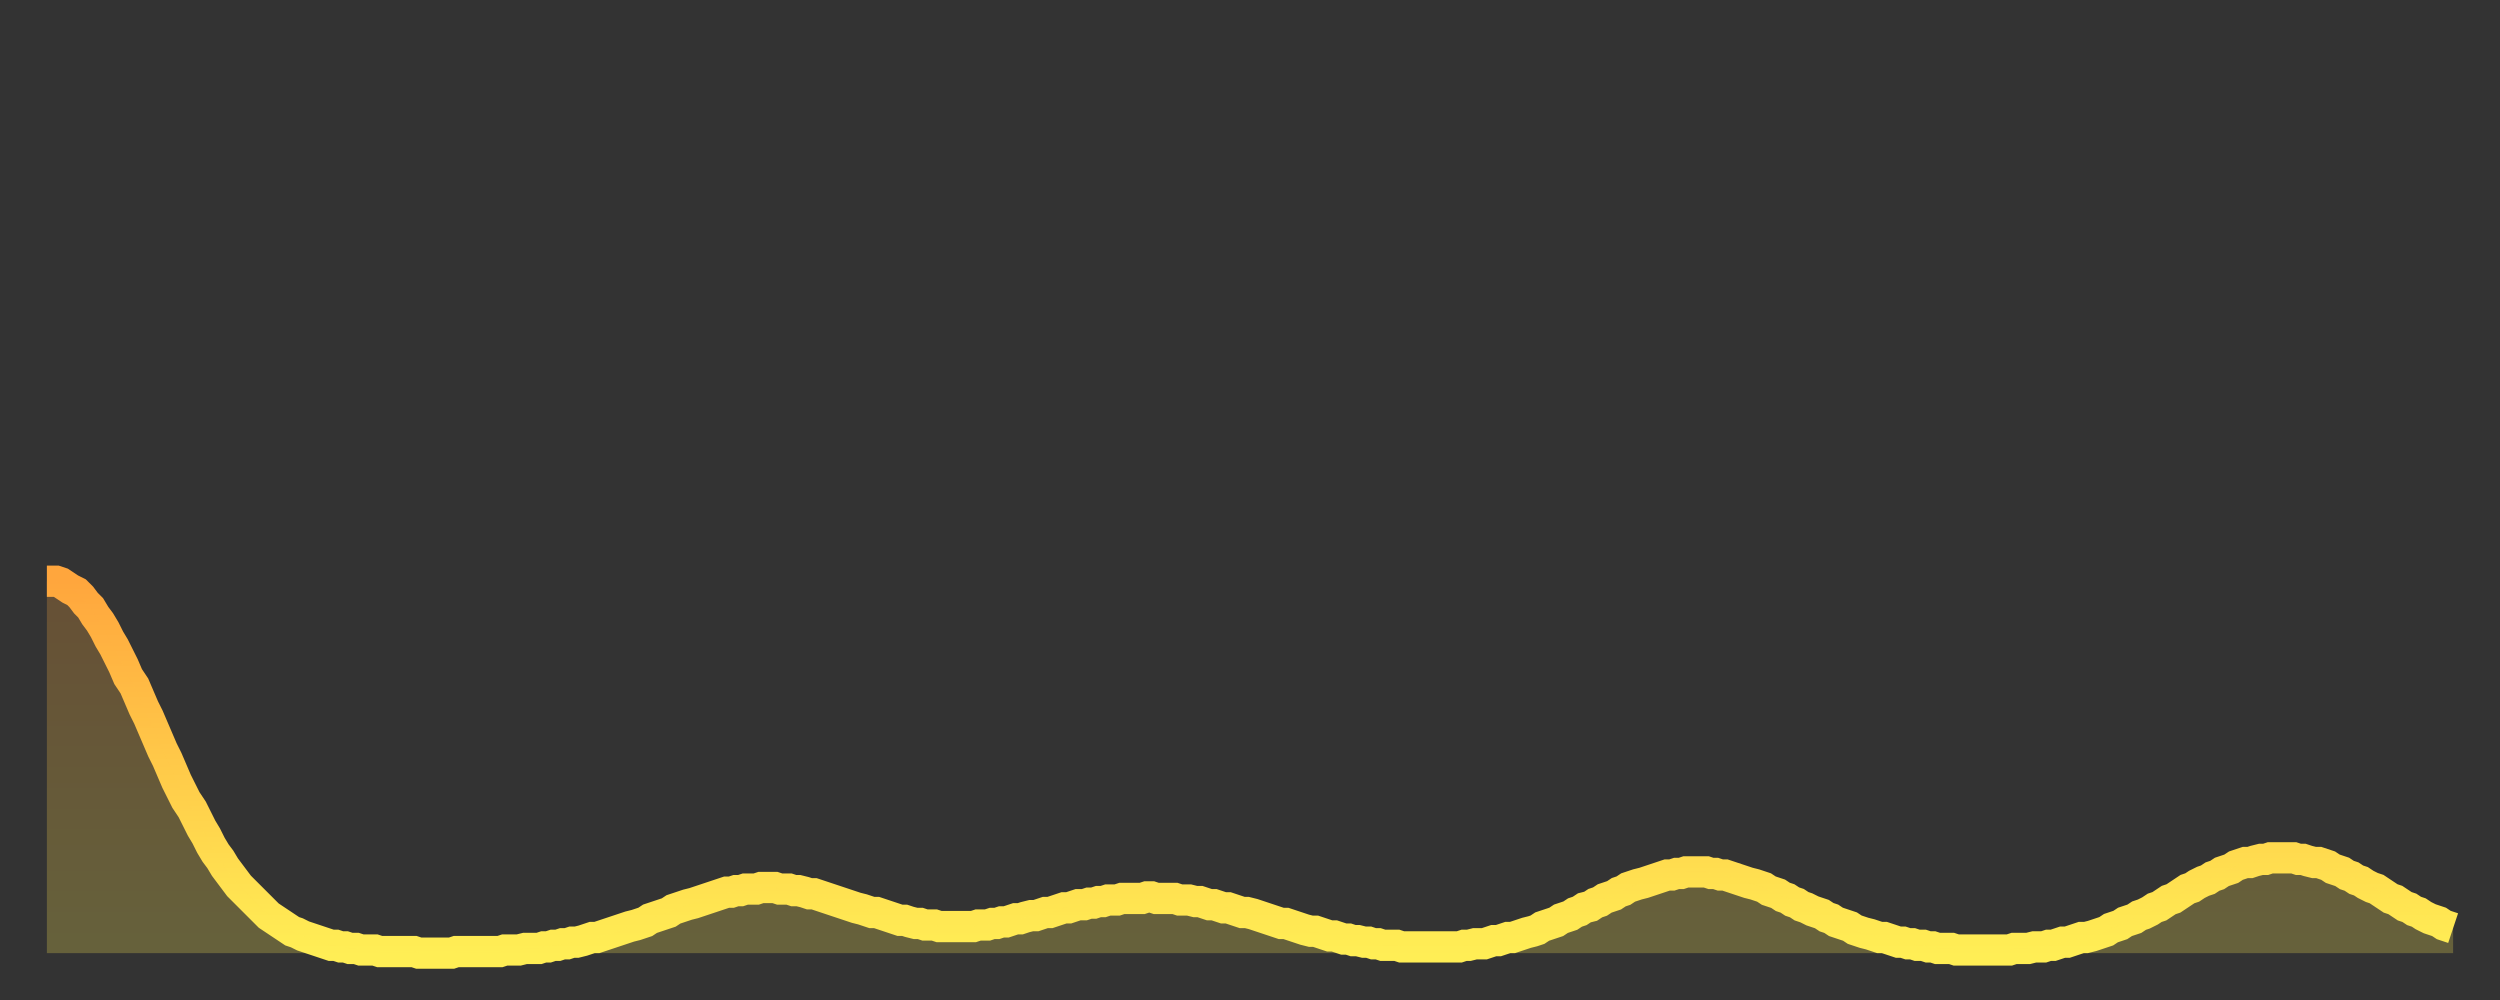 <?xml version="1.0" encoding="utf-8" ?>
<svg baseProfile="full" height="64" version="1.1" width="160" xmlns="http://www.w3.org/2000/svg" xmlns:ev="http://www.w3.org/2001/xml-events" xmlns:xlink="http://www.w3.org/1999/xlink"><rect width="100%" height="100%" fill="#333333" stroke="none"/><defs><linearGradient id="id32880" x1="0" x2="0" y1="0" y2="1"><stop offset="0%" stop-color="#ffa63d" /><stop offset="50%" stop-color="#ffca49" /><stop offset="100%" stop-color="#ffee55" /></linearGradient></defs><g transform="translate(3,3)"><g><path d="M 0.0 34.2 0.3 34.2 0.6 34.2 0.9 34.3 1.2 34.5 1.5 34.7 1.9 34.9 2.2 35.2 2.5 35.6 2.8 35.9 3.1 36.4 3.4 36.8 3.7 37.3 4.0 37.9 4.3 38.4 4.6 39.0 4.9 39.6 5.2 40.3 5.6 40.9 5.9 41.6 6.2 42.3 6.5 42.9 6.8 43.6 7.1 44.3 7.4 45.0 7.7 45.6 8.0 46.3 8.3 47.0 8.6 47.6 8.9 48.2 9.3 48.8 9.6 49.4 9.9 50.0 10.2 50.5 10.5 51.1 10.8 51.6 11.1 52.0 11.4 52.5 11.7 52.9 12.0 53.3 12.3 53.7 12.7 54.1 13.0 54.4 13.3 54.7 13.6 55.0 13.9 55.3 14.2 55.6 14.5 55.8 14.8 56.0 15.1 56.2 15.4 56.4 15.7 56.6 16.0 56.7 16.4 56.9 16.7 57.0 17.0 57.1 17.3 57.2 17.6 57.3 17.9 57.4 18.2 57.5 18.5 57.5 18.8 57.6 19.1 57.6 19.4 57.7 19.8 57.7 20.1 57.8 20.4 57.8 20.7 57.8 21.0 57.8 21.3 57.9 21.6 57.9 21.9 57.9 22.2 57.9 22.5 57.9 22.8 57.9 23.1 57.9 23.5 57.9 23.8 58.0 24.1 58.0 24.4 58.0 24.7 58.0 25.0 58.0 25.3 58.0 25.6 58.0 25.9 58.0 26.2 57.9 26.5 57.9 26.8 57.9 27.2 57.9 27.5 57.9 27.8 57.9 28.1 57.9 28.4 57.9 28.7 57.9 29.0 57.9 29.3 57.8 29.6 57.8 29.9 57.8 30.2 57.8 30.6 57.7 30.9 57.7 31.2 57.7 31.5 57.7 31.8 57.6 32.1 57.6 32.4 57.5 32.7 57.5 33.0 57.4 33.3 57.4 33.6 57.3 33.9 57.3 34.3 57.2 34.6 57.1 34.9 57.0 35.2 57.0 35.5 56.9 35.8 56.8 36.1 56.7 36.4 56.6 36.7 56.5 37.0 56.4 37.3 56.3 37.7 56.2 38.0 56.1 38.3 56.0 38.6 55.8 38.9 55.7 39.2 55.6 39.5 55.5 39.8 55.4 40.1 55.2 40.4 55.1 40.7 55.0 41.0 54.9 41.4 54.8 41.7 54.7 42.0 54.6 42.3 54.5 42.6 54.4 42.9 54.3 43.2 54.2 43.5 54.1 43.8 54.1 44.1 54.0 44.4 54.0 44.7 53.9 45.1 53.9 45.4 53.9 45.7 53.8 46.0 53.8 46.3 53.8 46.6 53.8 46.9 53.9 47.2 53.9 47.5 53.9 47.8 54.0 48.1 54.0 48.5 54.1 48.8 54.2 49.1 54.2 49.4 54.3 49.7 54.4 50.0 54.5 50.3 54.6 50.6 54.7 50.9 54.8 51.2 54.9 51.5 55.0 51.8 55.1 52.2 55.2 52.5 55.3 52.8 55.4 53.1 55.4 53.4 55.5 53.7 55.6 54.0 55.7 54.3 55.8 54.6 55.9 54.9 55.9 55.2 56.0 55.6 56.1 55.9 56.1 56.2 56.2 56.5 56.2 56.8 56.2 57.1 56.3 57.4 56.3 57.7 56.3 58.0 56.3 58.3 56.3 58.6 56.3 58.9 56.3 59.3 56.3 59.6 56.2 59.9 56.2 60.2 56.2 60.5 56.1 60.8 56.1 61.1 56.0 61.4 56.0 61.7 55.9 62.0 55.8 62.3 55.8 62.6 55.7 63.0 55.6 63.3 55.6 63.6 55.5 63.9 55.4 64.2 55.4 64.5 55.3 64.8 55.2 65.1 55.1 65.4 55.1 65.7 55.0 66.0 54.9 66.4 54.9 66.7 54.8 67.0 54.8 67.3 54.7 67.6 54.7 67.9 54.6 68.2 54.6 68.5 54.6 68.8 54.5 69.1 54.5 69.4 54.5 69.7 54.5 70.1 54.5 70.4 54.4 70.7 54.4 71.0 54.5 71.3 54.5 71.6 54.5 71.9 54.5 72.2 54.5 72.5 54.6 72.8 54.6 73.1 54.6 73.5 54.7 73.8 54.7 74.1 54.8 74.4 54.9 74.7 54.9 75.0 55.0 75.3 55.1 75.6 55.1 75.9 55.2 76.2 55.3 76.5 55.4 76.8 55.4 77.2 55.5 77.5 55.6 77.8 55.7 78.1 55.8 78.4 55.9 78.7 56.0 79.0 56.1 79.3 56.1 79.6 56.2 79.9 56.3 80.2 56.4 80.5 56.5 80.9 56.6 81.2 56.6 81.5 56.7 81.8 56.8 82.1 56.9 82.4 56.9 82.7 57.0 83.0 57.1 83.3 57.1 83.6 57.2 83.9 57.2 84.3 57.3 84.6 57.3 84.9 57.4 85.2 57.4 85.5 57.5 85.8 57.5 86.1 57.5 86.4 57.5 86.7 57.6 87.0 57.6 87.3 57.6 87.6 57.6 88.0 57.6 88.3 57.6 88.6 57.6 88.9 57.6 89.2 57.6 89.5 57.6 89.8 57.6 90.1 57.6 90.4 57.6 90.7 57.5 91.0 57.5 91.4 57.4 91.7 57.4 92.0 57.4 92.3 57.3 92.6 57.2 92.9 57.2 93.2 57.1 93.5 57.0 93.8 57.0 94.1 56.9 94.4 56.8 94.7 56.7 95.1 56.6 95.4 56.5 95.7 56.3 96.0 56.2 96.3 56.1 96.6 56.0 96.9 55.8 97.2 55.7 97.5 55.6 97.8 55.4 98.1 55.3 98.4 55.1 98.8 55.0 99.1 54.8 99.4 54.7 99.7 54.5 100.0 54.4 100.3 54.3 100.6 54.1 100.9 54.0 101.2 53.8 101.5 53.7 101.8 53.6 102.2 53.5 102.5 53.4 102.8 53.3 103.1 53.2 103.4 53.1 103.7 53.0 104.0 53.0 104.3 52.9 104.6 52.9 104.9 52.8 105.2 52.8 105.5 52.8 105.9 52.8 106.2 52.8 106.5 52.9 106.8 52.9 107.1 53.0 107.4 53.0 107.7 53.1 108.0 53.2 108.3 53.3 108.6 53.4 108.9 53.5 109.3 53.6 109.6 53.7 109.9 53.8 110.2 54.0 110.5 54.1 110.8 54.2 111.1 54.4 111.4 54.5 111.7 54.7 112.0 54.8 112.3 55.0 112.6 55.1 113.0 55.3 113.3 55.4 113.6 55.5 113.9 55.7 114.2 55.8 114.5 56.0 114.8 56.1 115.1 56.2 115.4 56.3 115.7 56.5 116.0 56.6 116.3 56.7 116.7 56.8 117.0 56.9 117.3 57.0 117.6 57.0 117.9 57.1 118.2 57.2 118.5 57.3 118.8 57.3 119.1 57.4 119.4 57.4 119.7 57.5 120.1 57.5 120.4 57.6 120.7 57.6 121.0 57.7 121.3 57.7 121.6 57.7 121.9 57.7 122.2 57.8 122.5 57.8 122.8 57.8 123.1 57.8 123.4 57.8 123.8 57.8 124.1 57.8 124.4 57.8 124.7 57.8 125.0 57.8 125.3 57.8 125.6 57.8 125.9 57.7 126.2 57.7 126.5 57.7 126.8 57.7 127.2 57.6 127.5 57.6 127.8 57.6 128.1 57.5 128.4 57.5 128.7 57.4 129.0 57.3 129.3 57.3 129.6 57.2 129.9 57.1 130.2 57.0 130.5 57.0 130.9 56.9 131.2 56.8 131.5 56.7 131.8 56.6 132.1 56.4 132.4 56.3 132.7 56.2 133.0 56.0 133.3 55.9 133.6 55.8 133.9 55.6 134.2 55.5 134.6 55.3 134.9 55.1 135.2 55.0 135.5 54.8 135.8 54.6 136.1 54.5 136.4 54.3 136.7 54.1 137.0 53.9 137.3 53.8 137.6 53.6 138.0 53.4 138.3 53.3 138.6 53.1 138.9 53.0 139.2 52.8 139.5 52.7 139.8 52.6 140.1 52.4 140.4 52.3 140.7 52.2 141.0 52.2 141.3 52.1 141.7 52.0 142.0 52.0 142.3 51.9 142.6 51.9 142.9 51.9 143.2 51.9 143.5 51.9 143.8 51.9 144.1 52.0 144.4 52.0 144.7 52.1 145.1 52.2 145.4 52.2 145.7 52.3 146.0 52.4 146.3 52.6 146.6 52.7 146.9 52.8 147.2 53.0 147.5 53.1 147.8 53.3 148.1 53.4 148.4 53.6 148.8 53.8 149.1 53.9 149.4 54.1 149.7 54.3 150.0 54.5 150.3 54.6 150.6 54.8 150.9 55.0 151.2 55.1 151.5 55.3 151.8 55.4 152.1 55.6 152.5 55.8 152.8 55.9 153.1 56.0 153.4 56.2 153.7 56.3 154.0 56.4" fill="none" id="graph-curve" opacity="1" stroke="url(#id32880)" stroke-width="2" /><path d="M 0 58 L 0.0 34.2 0.3 34.2 0.6 34.2 0.9 34.3 1.2 34.5 1.5 34.7 1.9 34.9 2.2 35.2 2.5 35.6 2.8 35.9 3.1 36.4 3.4 36.8 3.7 37.3 4.0 37.9 4.3 38.4 4.6 39.0 4.9 39.6 5.2 40.3 5.6 40.9 5.9 41.6 6.2 42.3 6.5 42.9 6.8 43.6 7.1 44.3 7.4 45.0 7.7 45.6 8.0 46.3 8.3 47.0 8.6 47.6 8.9 48.2 9.3 48.8 9.6 49.4 9.9 50.0 10.2 50.5 10.5 51.1 10.8 51.6 11.1 52.0 11.4 52.5 11.7 52.9 12.0 53.3 12.3 53.7 12.7 54.1 13.0 54.4 13.3 54.7 13.6 55.0 13.9 55.3 14.2 55.6 14.5 55.8 14.8 56.0 15.1 56.2 15.4 56.4 15.7 56.6 16.0 56.7 16.4 56.9 16.7 57.0 17.0 57.1 17.3 57.2 17.6 57.3 17.9 57.4 18.2 57.5 18.5 57.5 18.8 57.6 19.1 57.6 19.4 57.7 19.8 57.7 20.1 57.8 20.4 57.8 20.7 57.8 21.0 57.8 21.3 57.9 21.6 57.9 21.9 57.9 22.2 57.9 22.5 57.9 22.8 57.9 23.1 57.9 23.5 57.9 23.8 58.0 24.1 58.0 24.4 58.0 24.7 58.0 25.0 58.0 25.3 58.0 25.6 58.0 25.9 58.0 26.2 57.9 26.5 57.9 26.8 57.9 27.2 57.9 27.5 57.9 27.8 57.9 28.1 57.9 28.4 57.9 28.7 57.9 29.0 57.9 29.3 57.8 29.6 57.8 29.9 57.8 30.2 57.8 30.6 57.7 30.9 57.7 31.2 57.7 31.5 57.7 31.8 57.6 32.1 57.6 32.4 57.5 32.7 57.5 33.0 57.4 33.3 57.4 33.6 57.3 33.9 57.3 34.3 57.2 34.6 57.1 34.9 57.0 35.2 57.0 35.5 56.9 35.8 56.8 36.1 56.7 36.4 56.6 36.7 56.5 37.0 56.4 37.3 56.3 37.7 56.2 38.0 56.1 38.3 56.0 38.6 55.8 38.9 55.7 39.2 55.6 39.5 55.5 39.8 55.4 40.1 55.2 40.4 55.1 40.7 55.0 41.0 54.9 41.4 54.8 41.7 54.7 42.0 54.6 42.3 54.5 42.6 54.4 42.9 54.3 43.2 54.2 43.5 54.1 43.8 54.1 44.1 54.0 44.4 54.0 44.7 53.9 45.1 53.9 45.4 53.9 45.7 53.8 46.0 53.8 46.3 53.8 46.6 53.8 46.9 53.9 47.2 53.9 47.5 53.9 47.8 54.0 48.1 54.0 48.5 54.1 48.8 54.2 49.1 54.2 49.4 54.3 49.7 54.4 50.0 54.5 50.3 54.6 50.6 54.7 50.9 54.8 51.2 54.9 51.5 55.0 51.8 55.1 52.2 55.2 52.5 55.3 52.8 55.4 53.1 55.4 53.4 55.5 53.7 55.6 54.0 55.7 54.3 55.8 54.6 55.9 54.9 55.9 55.2 56.0 55.6 56.1 55.9 56.1 56.2 56.2 56.5 56.2 56.8 56.2 57.1 56.3 57.4 56.3 57.7 56.3 58.0 56.3 58.3 56.3 58.6 56.3 58.9 56.3 59.3 56.3 59.6 56.2 59.9 56.2 60.2 56.2 60.5 56.1 60.8 56.1 61.1 56.0 61.4 56.0 61.7 55.9 62.0 55.8 62.3 55.8 62.6 55.7 63.0 55.6 63.3 55.6 63.6 55.5 63.9 55.4 64.2 55.4 64.5 55.3 64.8 55.2 65.1 55.1 65.4 55.1 65.7 55.0 66.0 54.9 66.4 54.9 66.7 54.8 67.0 54.8 67.3 54.7 67.6 54.7 67.9 54.6 68.2 54.6 68.5 54.6 68.8 54.5 69.1 54.5 69.4 54.5 69.7 54.5 70.1 54.5 70.4 54.4 70.7 54.4 71.0 54.5 71.3 54.5 71.6 54.5 71.9 54.5 72.2 54.5 72.5 54.6 72.8 54.6 73.1 54.6 73.5 54.7 73.8 54.7 74.1 54.8 74.4 54.9 74.7 54.9 75.0 55.0 75.3 55.1 75.6 55.1 75.9 55.2 76.2 55.3 76.5 55.4 76.8 55.4 77.2 55.5 77.5 55.6 77.8 55.7 78.1 55.8 78.4 55.9 78.7 56.0 79.0 56.1 79.3 56.1 79.6 56.2 79.9 56.3 80.2 56.4 80.5 56.5 80.9 56.6 81.2 56.6 81.5 56.7 81.8 56.8 82.1 56.9 82.4 56.9 82.7 57.0 83.0 57.1 83.3 57.1 83.6 57.2 83.9 57.2 84.3 57.3 84.6 57.3 84.9 57.4 85.2 57.4 85.5 57.5 85.8 57.5 86.1 57.5 86.4 57.5 86.7 57.6 87.0 57.6 87.3 57.6 87.6 57.6 88.0 57.6 88.3 57.6 88.6 57.6 88.9 57.6 89.2 57.6 89.5 57.6 89.8 57.6 90.1 57.6 90.4 57.6 90.7 57.5 91.0 57.5 91.4 57.4 91.7 57.4 92.0 57.4 92.3 57.3 92.6 57.2 92.9 57.2 93.2 57.1 93.5 57.0 93.8 57.0 94.1 56.9 94.4 56.8 94.7 56.7 95.1 56.6 95.4 56.5 95.7 56.3 96.0 56.2 96.3 56.1 96.6 56.0 96.9 55.8 97.2 55.7 97.5 55.6 97.8 55.4 98.1 55.3 98.4 55.1 98.8 55.0 99.1 54.8 99.4 54.7 99.7 54.5 100.0 54.4 100.3 54.3 100.6 54.1 100.9 54.0 101.2 53.8 101.5 53.7 101.8 53.6 102.2 53.5 102.5 53.4 102.8 53.3 103.1 53.2 103.4 53.1 103.7 53.0 104.0 53.0 104.3 52.9 104.6 52.9 104.9 52.8 105.2 52.8 105.5 52.8 105.9 52.8 106.2 52.8 106.5 52.9 106.8 52.9 107.1 53.0 107.4 53.0 107.7 53.1 108.0 53.2 108.3 53.3 108.6 53.4 108.9 53.5 109.3 53.6 109.6 53.7 109.9 53.8 110.2 54.0 110.5 54.1 110.8 54.2 111.1 54.4 111.4 54.5 111.7 54.7 112.0 54.8 112.3 55.0 112.6 55.1 113.0 55.3 113.3 55.4 113.6 55.5 113.9 55.7 114.2 55.8 114.5 56.0 114.8 56.1 115.1 56.2 115.4 56.3 115.7 56.5 116.0 56.6 116.3 56.7 116.7 56.8 117.0 56.9 117.3 57.0 117.6 57.0 117.9 57.1 118.2 57.2 118.5 57.3 118.8 57.3 119.1 57.4 119.4 57.4 119.7 57.5 120.1 57.5 120.4 57.6 120.7 57.6 121.0 57.7 121.3 57.7 121.6 57.7 121.9 57.7 122.2 57.8 122.5 57.8 122.8 57.8 123.1 57.8 123.4 57.8 123.8 57.8 124.1 57.8 124.4 57.8 124.7 57.8 125.0 57.8 125.3 57.8 125.6 57.8 125.9 57.7 126.2 57.7 126.5 57.7 126.8 57.7 127.2 57.6 127.5 57.6 127.8 57.6 128.1 57.5 128.4 57.5 128.7 57.4 129.0 57.3 129.3 57.3 129.6 57.2 129.9 57.1 130.2 57.0 130.5 57.0 130.9 56.9 131.2 56.8 131.5 56.7 131.8 56.6 132.1 56.4 132.4 56.3 132.7 56.2 133.0 56.0 133.3 55.9 133.6 55.8 133.9 55.6 134.2 55.5 134.6 55.3 134.9 55.1 135.2 55.0 135.5 54.8 135.8 54.6 136.1 54.5 136.4 54.3 136.7 54.1 137.0 53.9 137.3 53.8 137.6 53.6 138.0 53.4 138.3 53.3 138.6 53.1 138.9 53.0 139.2 52.8 139.5 52.7 139.8 52.6 140.1 52.4 140.4 52.3 140.7 52.2 141.0 52.2 141.3 52.1 141.7 52.0 142.0 52.0 142.3 51.9 142.6 51.9 142.9 51.9 143.2 51.9 143.5 51.9 143.8 51.9 144.1 52.0 144.4 52.0 144.7 52.1 145.1 52.2 145.4 52.2 145.7 52.3 146.0 52.4 146.3 52.6 146.6 52.7 146.9 52.8 147.2 53.0 147.5 53.1 147.8 53.3 148.1 53.4 148.4 53.6 148.8 53.8 149.1 53.9 149.4 54.1 149.7 54.3 150.0 54.5 150.3 54.6 150.6 54.8 150.9 55.0 151.2 55.1 151.5 55.3 151.8 55.4 152.1 55.6 152.5 55.8 152.8 55.9 153.1 56.0 153.4 56.2 153.7 56.3 154.0 56.4 154 58" fill="url(#id32880)" fill-opacity=".25" id="graph-shadow" /></g></g></svg>